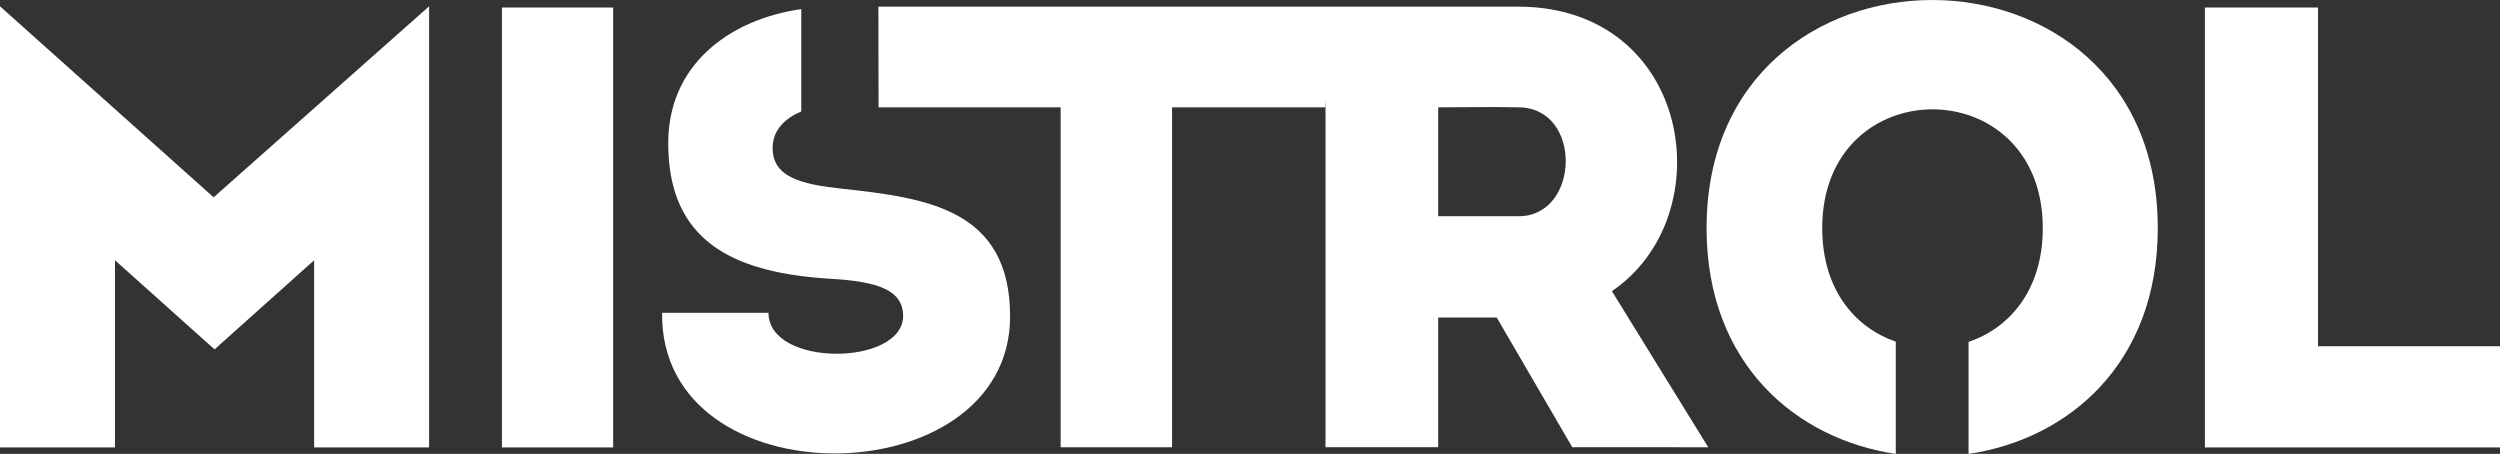 <svg xmlns="http://www.w3.org/2000/svg" id="Layer_2" viewBox="0 0 1307.69 237.41"><rect x="0" y="0" width="1307.69" height="237.41" fill="#333333" stroke="none"/><g id="Layer_1-2"><path d="M1212.5,181.12V3.94h-59.16v230.1h154.35v-52.92h-95.19Z" style="fill:#fff;"></path><rect x="262.55" y="3.94" width="58.18" height="230.1" style="fill:#fff;"></rect><path d="M439.91,98.65c-20.26-2.26-36.98-5.79-35.69-22.84.59-8.2,6.71-14.11,14.9-17.51V4.77c-37.34,5.28-70.42,29.16-69.57,71.69.64,48.88,32.8,65.6,81.68,69.14,22.51,1.29,41.17,3.86,41.17,19.62,0,26.38-70.43,27.02-70.43-1.6h-55.64c-1.28,99.05,182.02,96.47,182.02,1.92,0-56.28-43.74-62.06-88.44-66.88Z" style="fill:#fff;"></path><path d="M892.67,119.32c0,71.1,46.95,110.42,98.97,118.1v-58.71c-21.19-7.3-38.48-27.08-38.48-59.39,0-82.84,115.37-82.84,115.37,0,0,32.49-17.48,52.31-38.82,59.51v58.59c52.02-7.67,98.97-47,98.97-118.1,0-159.09-236.01-159.09-236.01,0Z" style="fill:#fff;"></path><path d="M111.74,103.22L0,3.3v230.71h60.14v-97.88l52.08,46.62,52.1-46.62v97.88h60.13V3.3l-112.72,99.92Z" style="fill:#fff;"></path><path d="M843.14,152.29c58.27-39.51,41.81-148.48-48.72-148.81h-98.67c-.86-.01-1.74-.01-2.6-.01h-233.68l.08,52.68h95.25v177.8h58.28V56.15h80.08l.19-3.85v181.62h58.93v-67.81h30.62l39.51,67.81,71.12.02-50.39-81.65ZM794.43,113.1h-42.15v-56.95c13.83,0,28.32-.33,42.15,0,33.57.33,31.92,56.95,0,56.95Z" style="fill:#fff;"></path></g></svg>